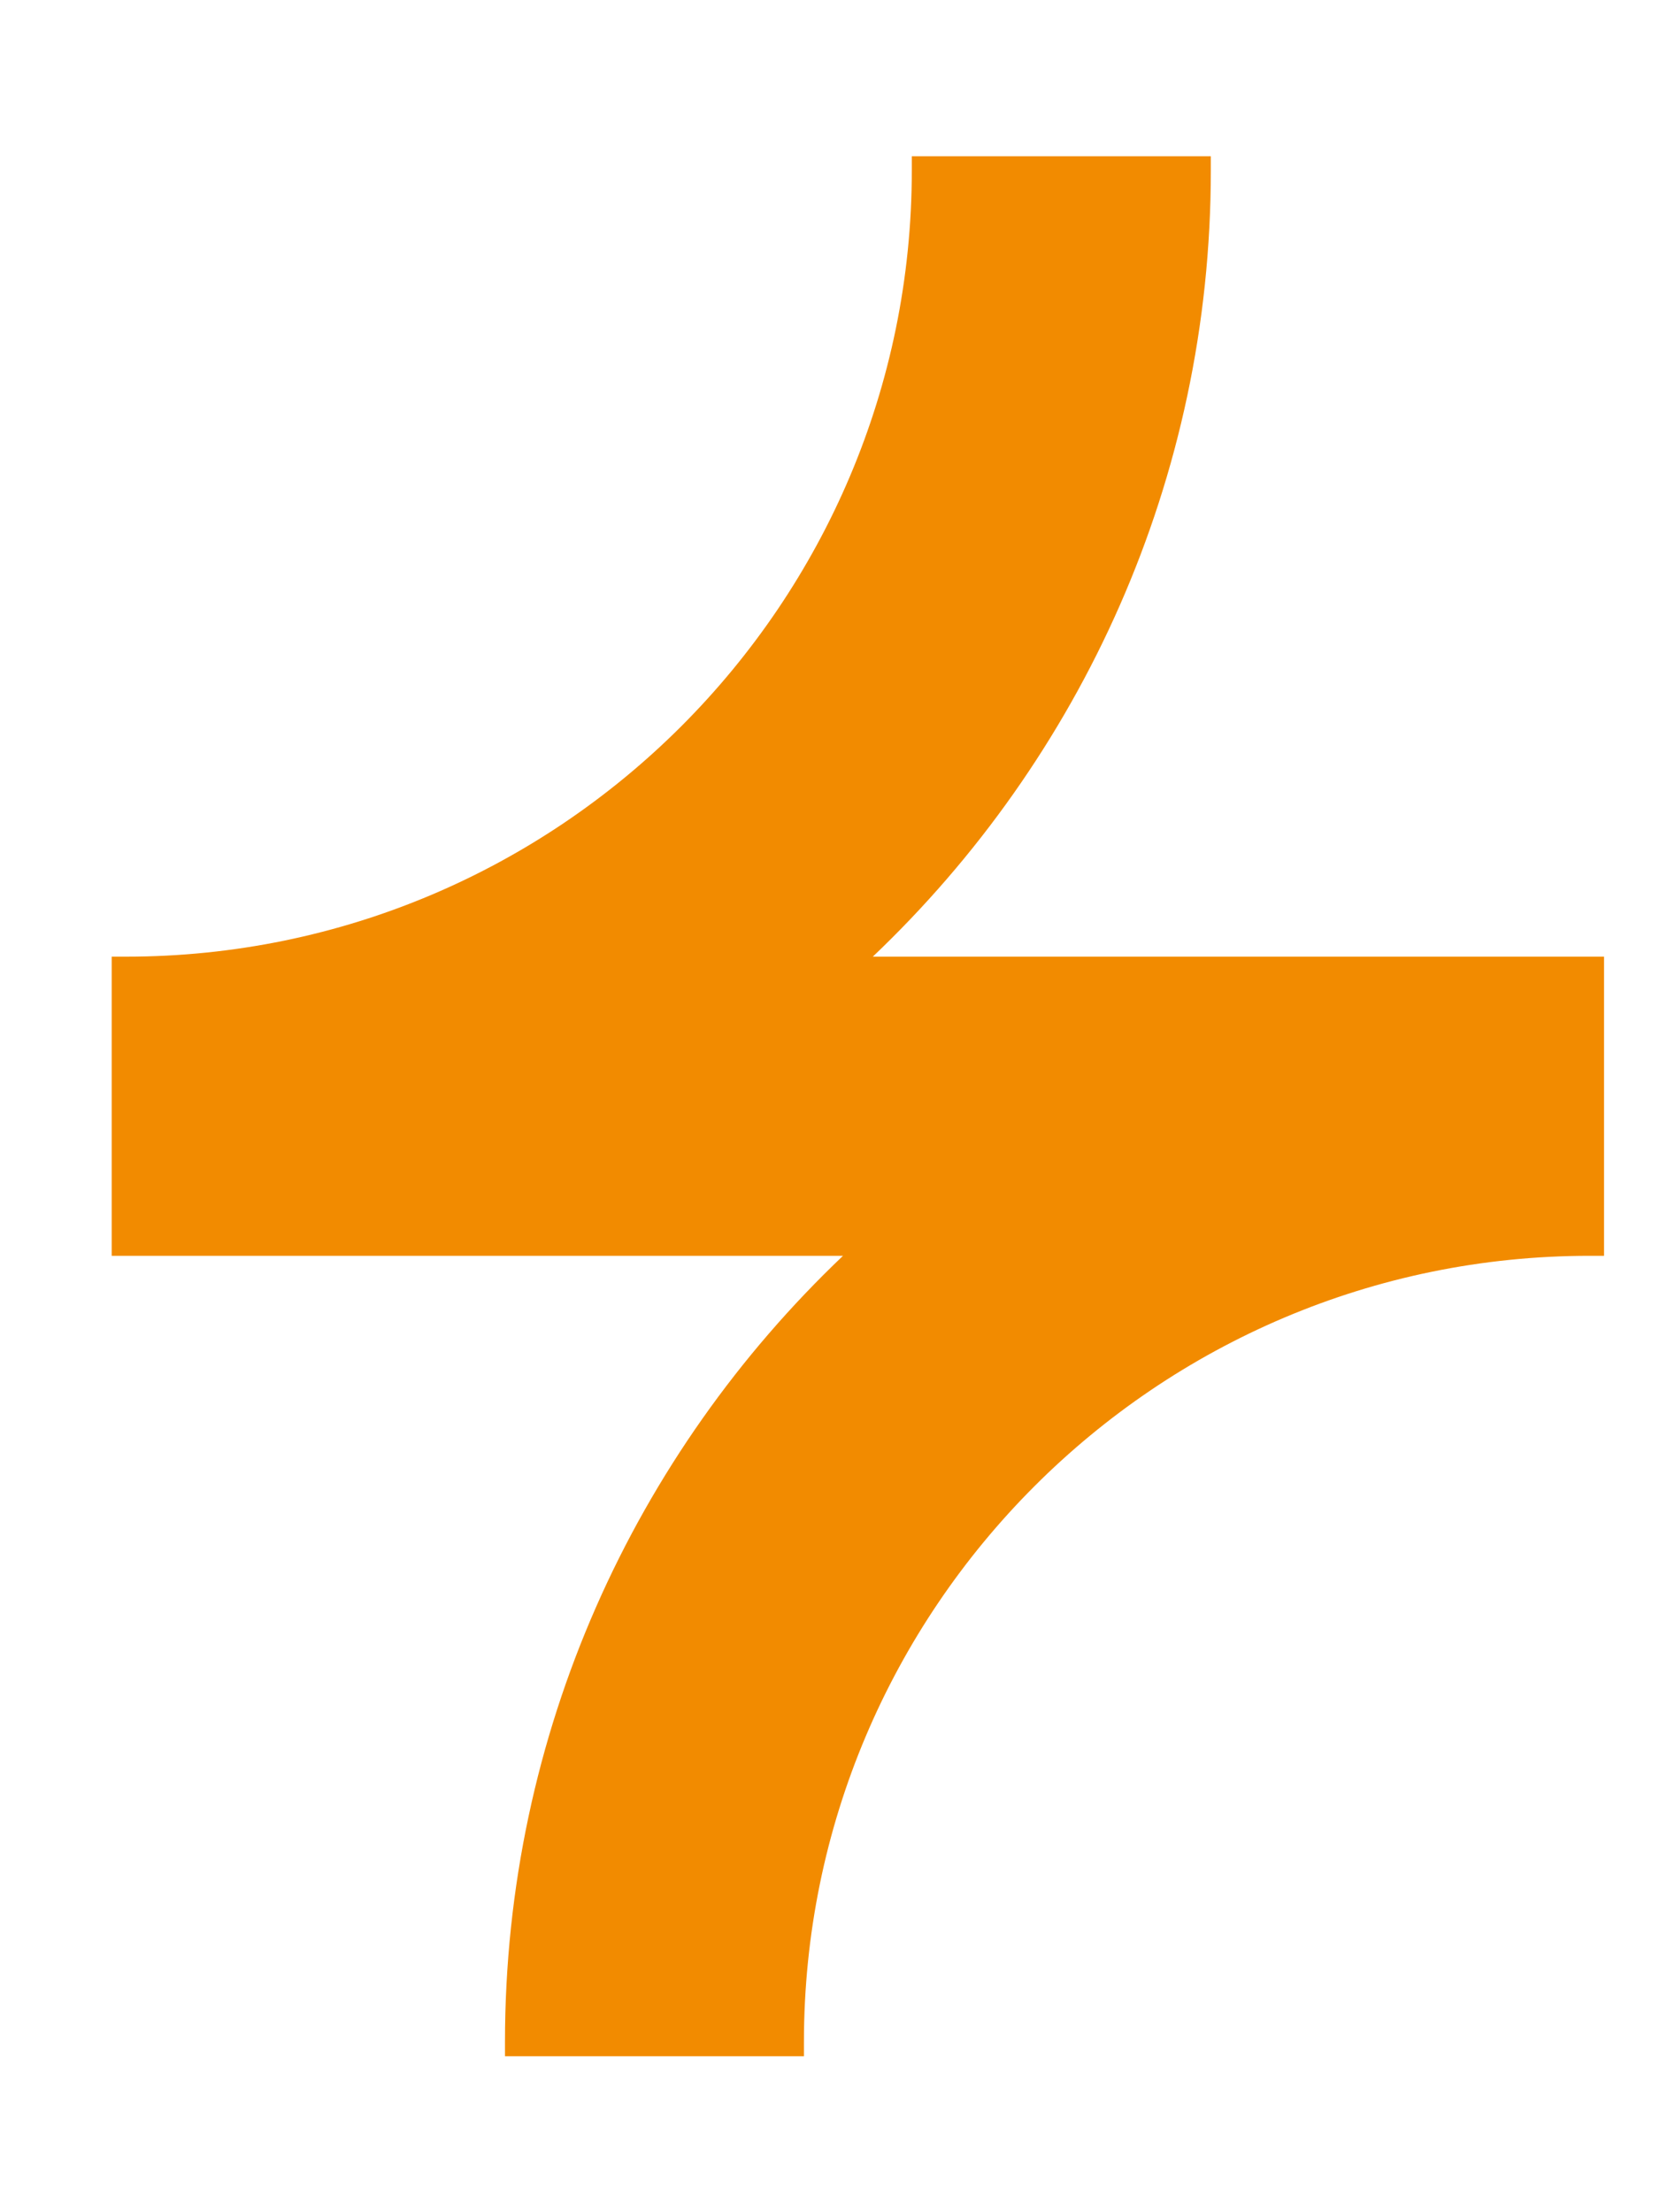 <svg width="25" height="33" viewBox="0 0 25 33" fill="none" xmlns="http://www.w3.org/2000/svg">
<path d="M23.727 14.272H13.027C16.131 11.32 18.072 7.156 18.072 2.545V2.331H13.609V2.545C13.609 9.011 8.348 14.272 1.881 14.272H1.667V18.735H12.582C9.478 21.687 7.537 25.851 7.537 30.463V30.677H11.999V30.463C11.999 23.996 17.26 18.735 23.727 18.735H23.941V14.272H23.727Z" fill="#F28B00"/>
</svg>
